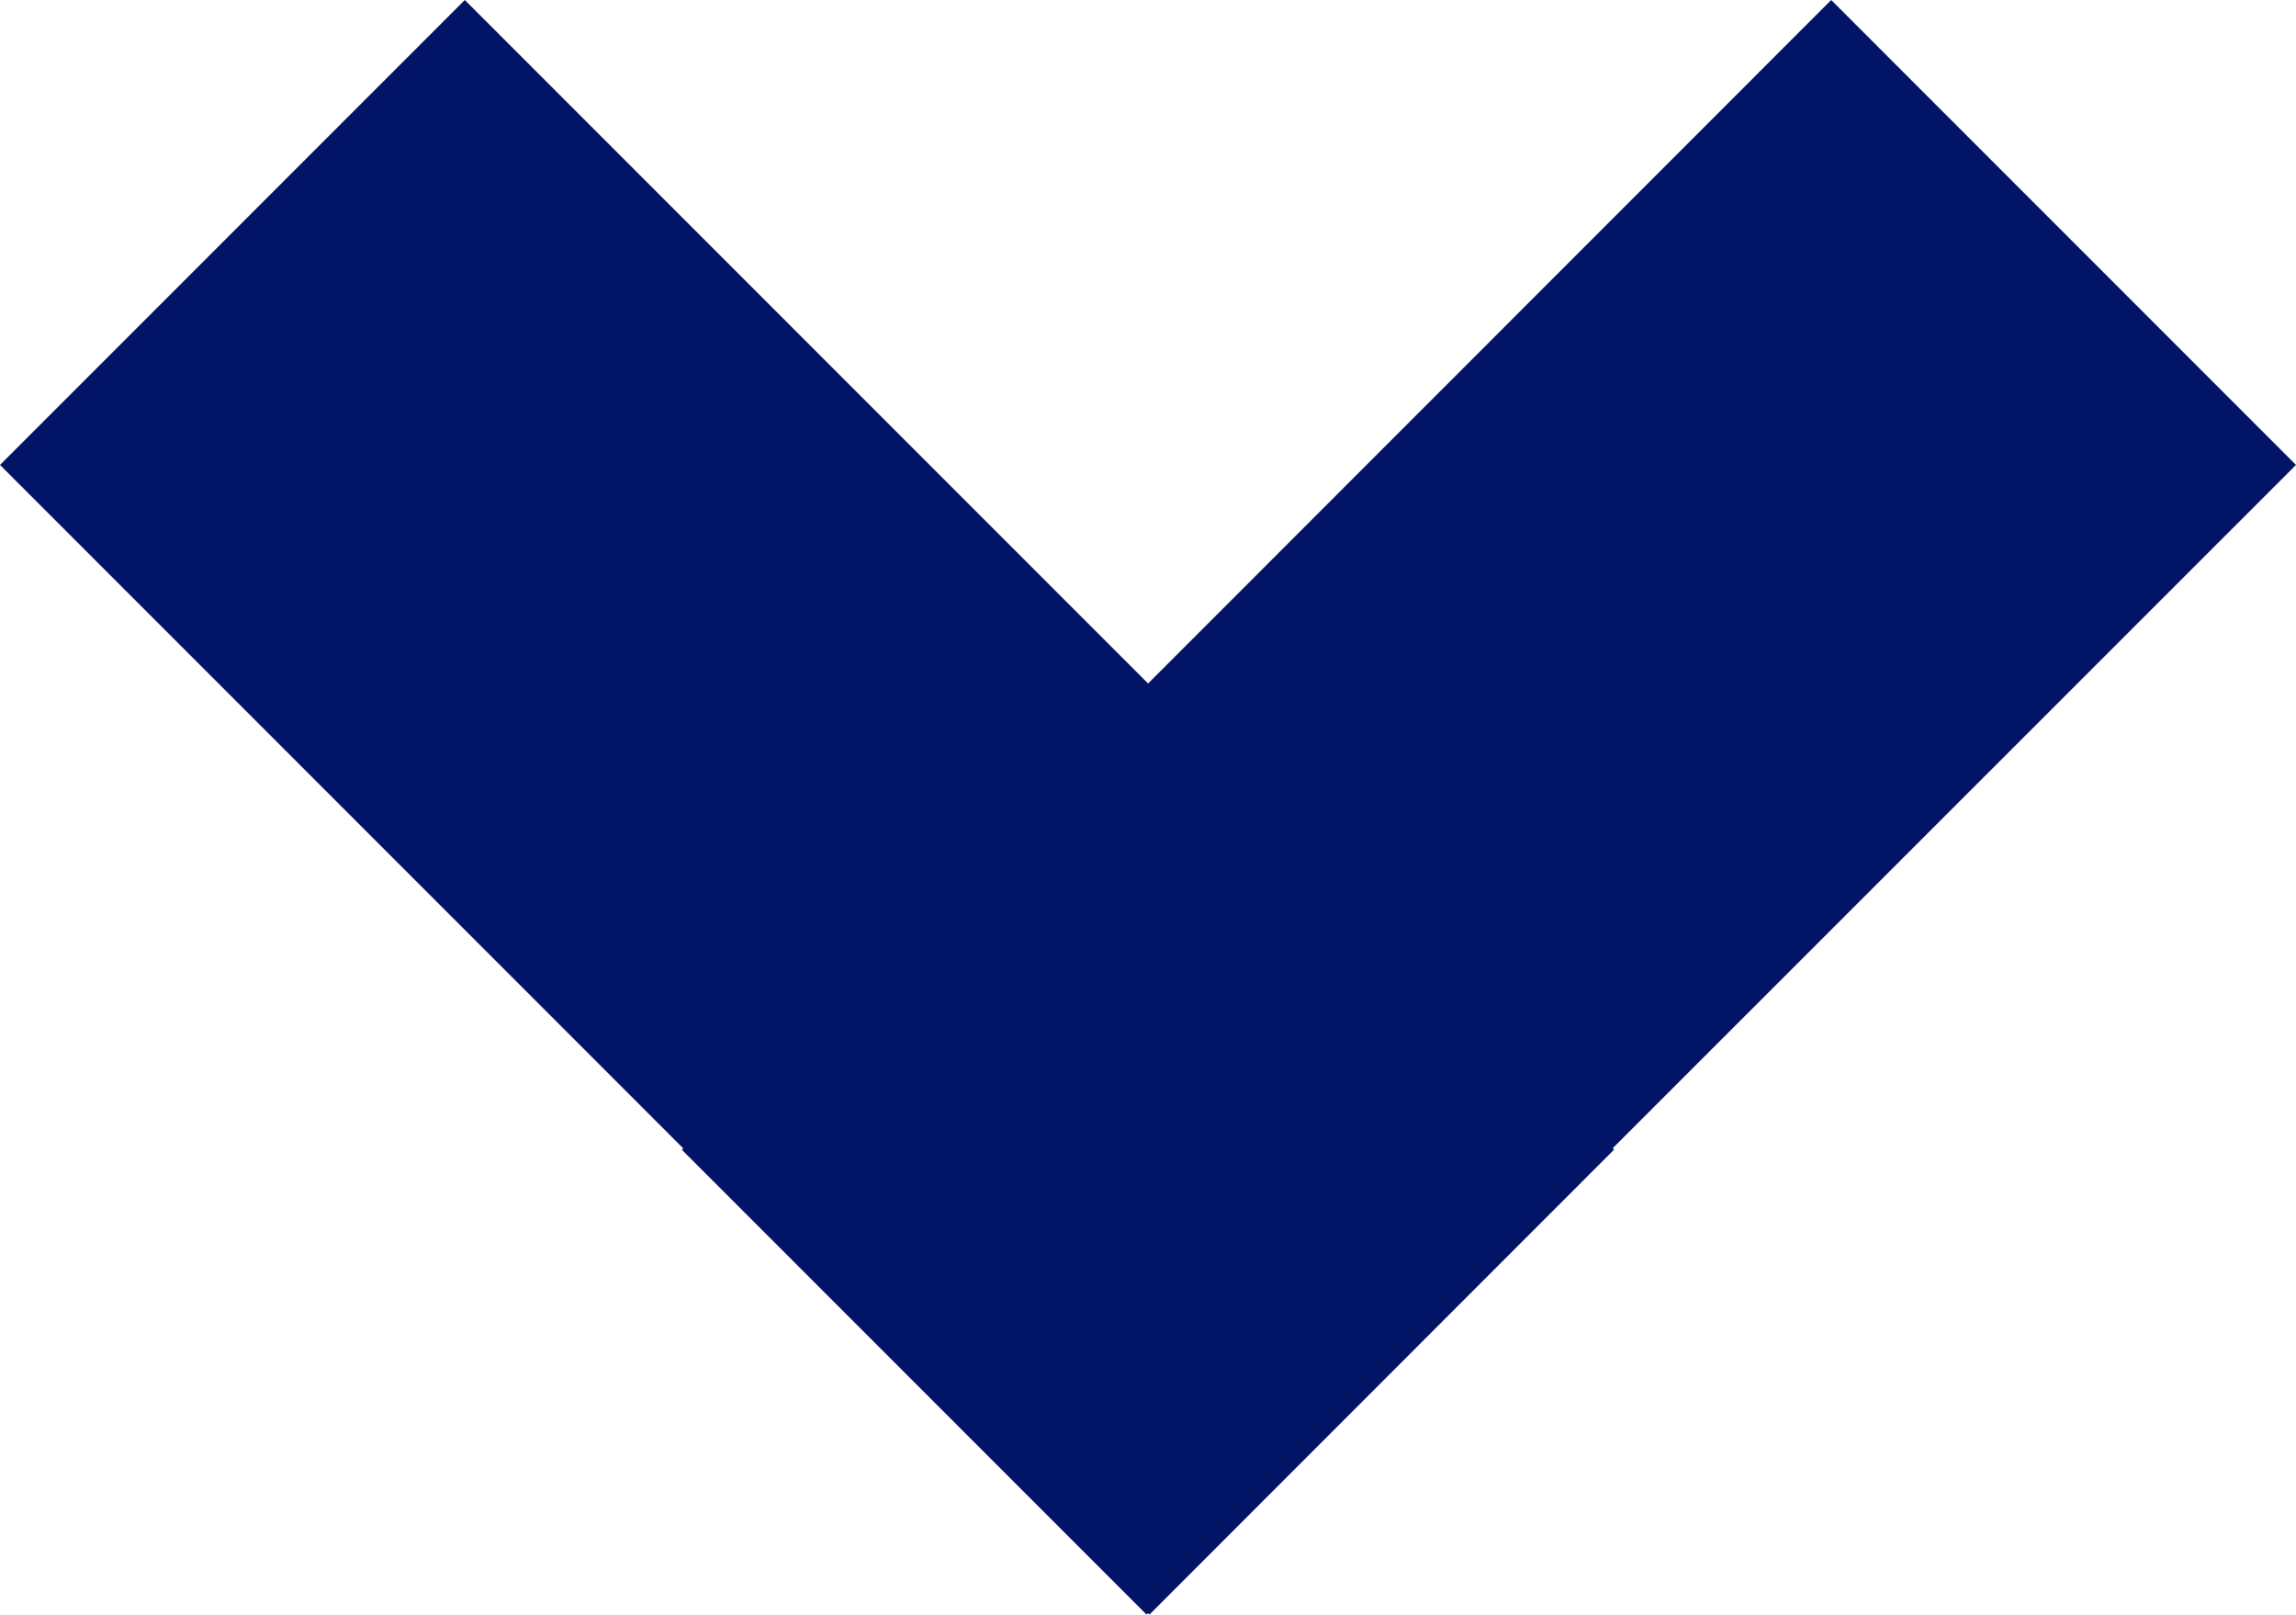 <svg xmlns="http://www.w3.org/2000/svg" width="13.229" height="9.3" viewBox="0 0 13.229 9.3">
  <path id="Path_55527" data-name="Path 55527" d="M9.3,6.623,6.623,9.3l-.008-.008L2.678,13.229,0,10.551,3.937,6.614,0,2.678,2.678,0,6.614,3.937l.008-.008L9.3,6.606l-.008.008Z" transform="translate(13.229) rotate(90)" fill="#011466"/>
</svg>
